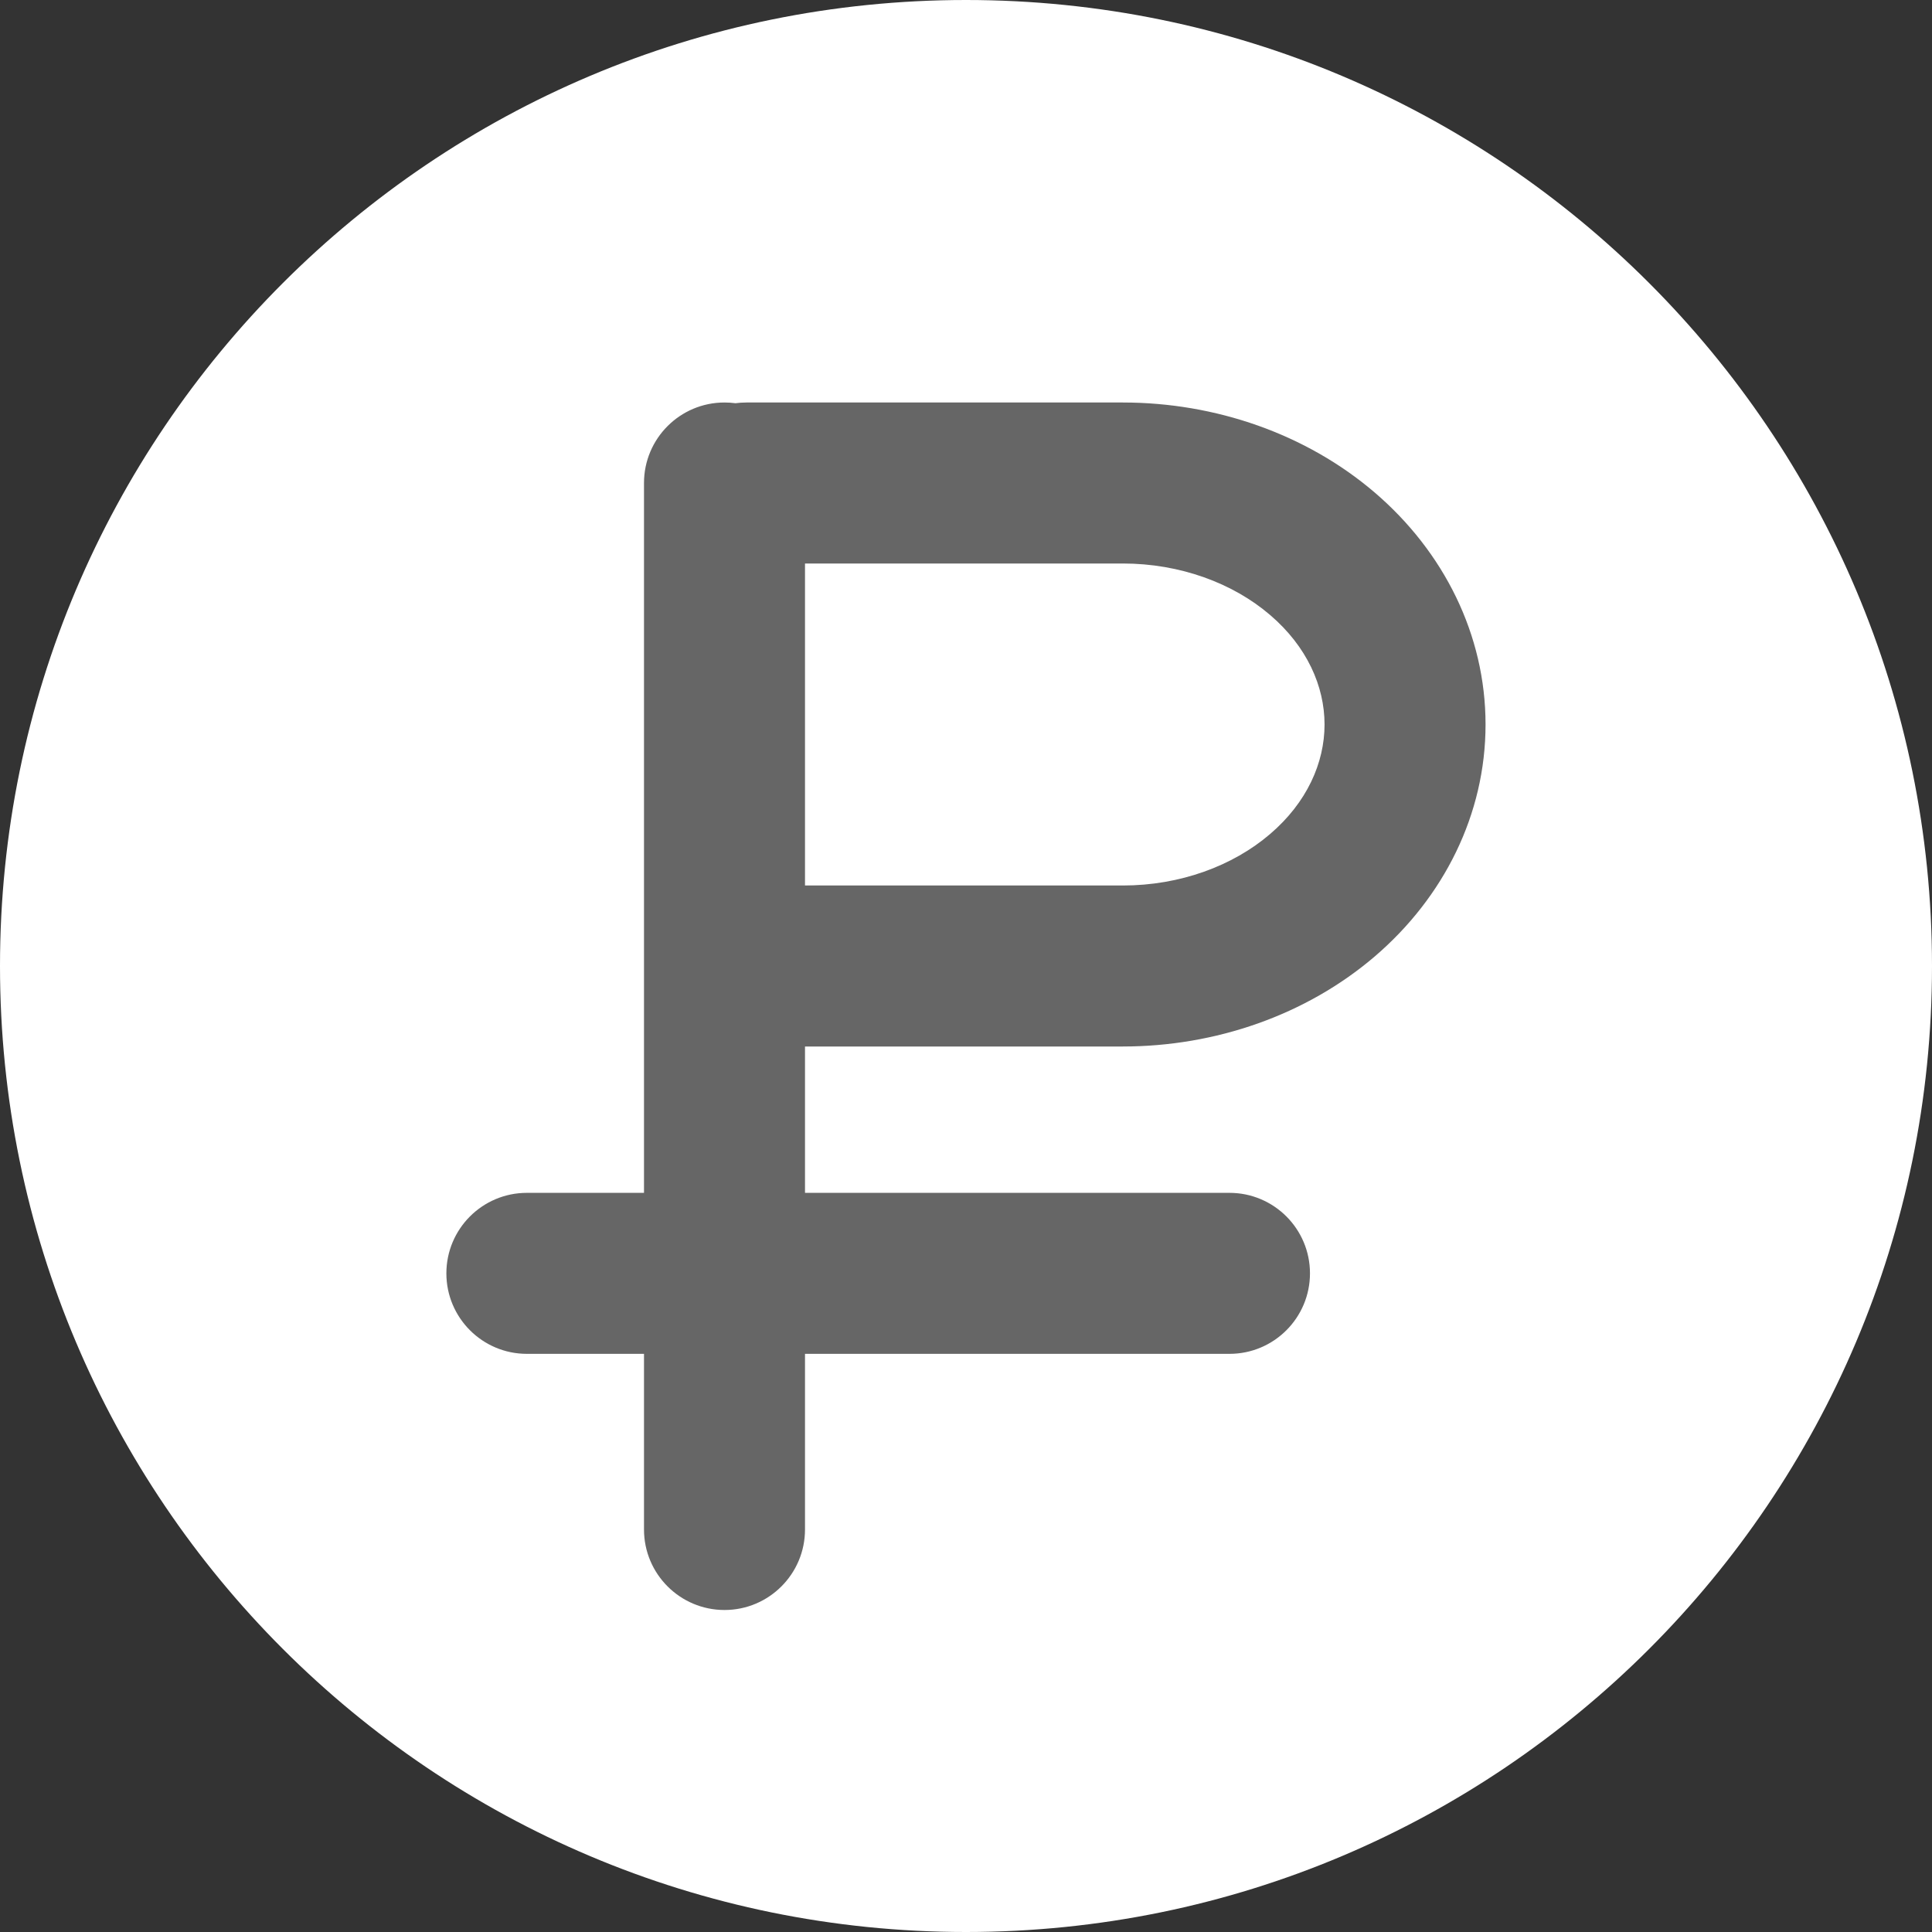 <svg width="24" height="24" viewBox="0 0 24 24" fill="none" xmlns="http://www.w3.org/2000/svg">
<rect x="0" y="0" width="24" height="24" fill="#333333" stroke="none"/>
<path d="M0 12C0 5.373 5.373 0 12 0C18.627 0 24 5.373 24 12C24 18.627 18.627 24 12 24C5.373 24 0 18.627 0 12Z" fill="white"/>
<path fill-rule="evenodd" clip-rule="evenodd" d="M17.078 6.119C16.225 5.389 15.097 5 13.948 5H9.273C9.226 5 9.181 5.003 9.136 5.009C9.092 5.003 9.046 5 9 5C8.448 5 8 5.448 8 6V14.818H6.545C5.993 14.818 5.545 15.266 5.545 15.818C5.545 16.37 5.993 16.818 6.545 16.818H8V19C8 19.552 8.448 20 9 20C9.552 20 10 19.552 10 19V16.818H15.273C15.825 16.818 16.273 16.37 16.273 15.818C16.273 15.266 15.825 14.818 15.273 14.818H10V13H13.948C15.097 13 16.225 12.611 17.078 11.881C17.935 11.147 18.454 10.116 18.454 9C18.454 7.884 17.935 6.853 17.078 6.119ZM10 11H13.948C14.659 11 15.315 10.757 15.777 10.361C16.235 9.97 16.454 9.476 16.454 9C16.454 8.524 16.235 8.03 15.777 7.639C15.315 7.243 14.659 7 13.948 7H10V11Z" fill="#666666"/>
</svg>
